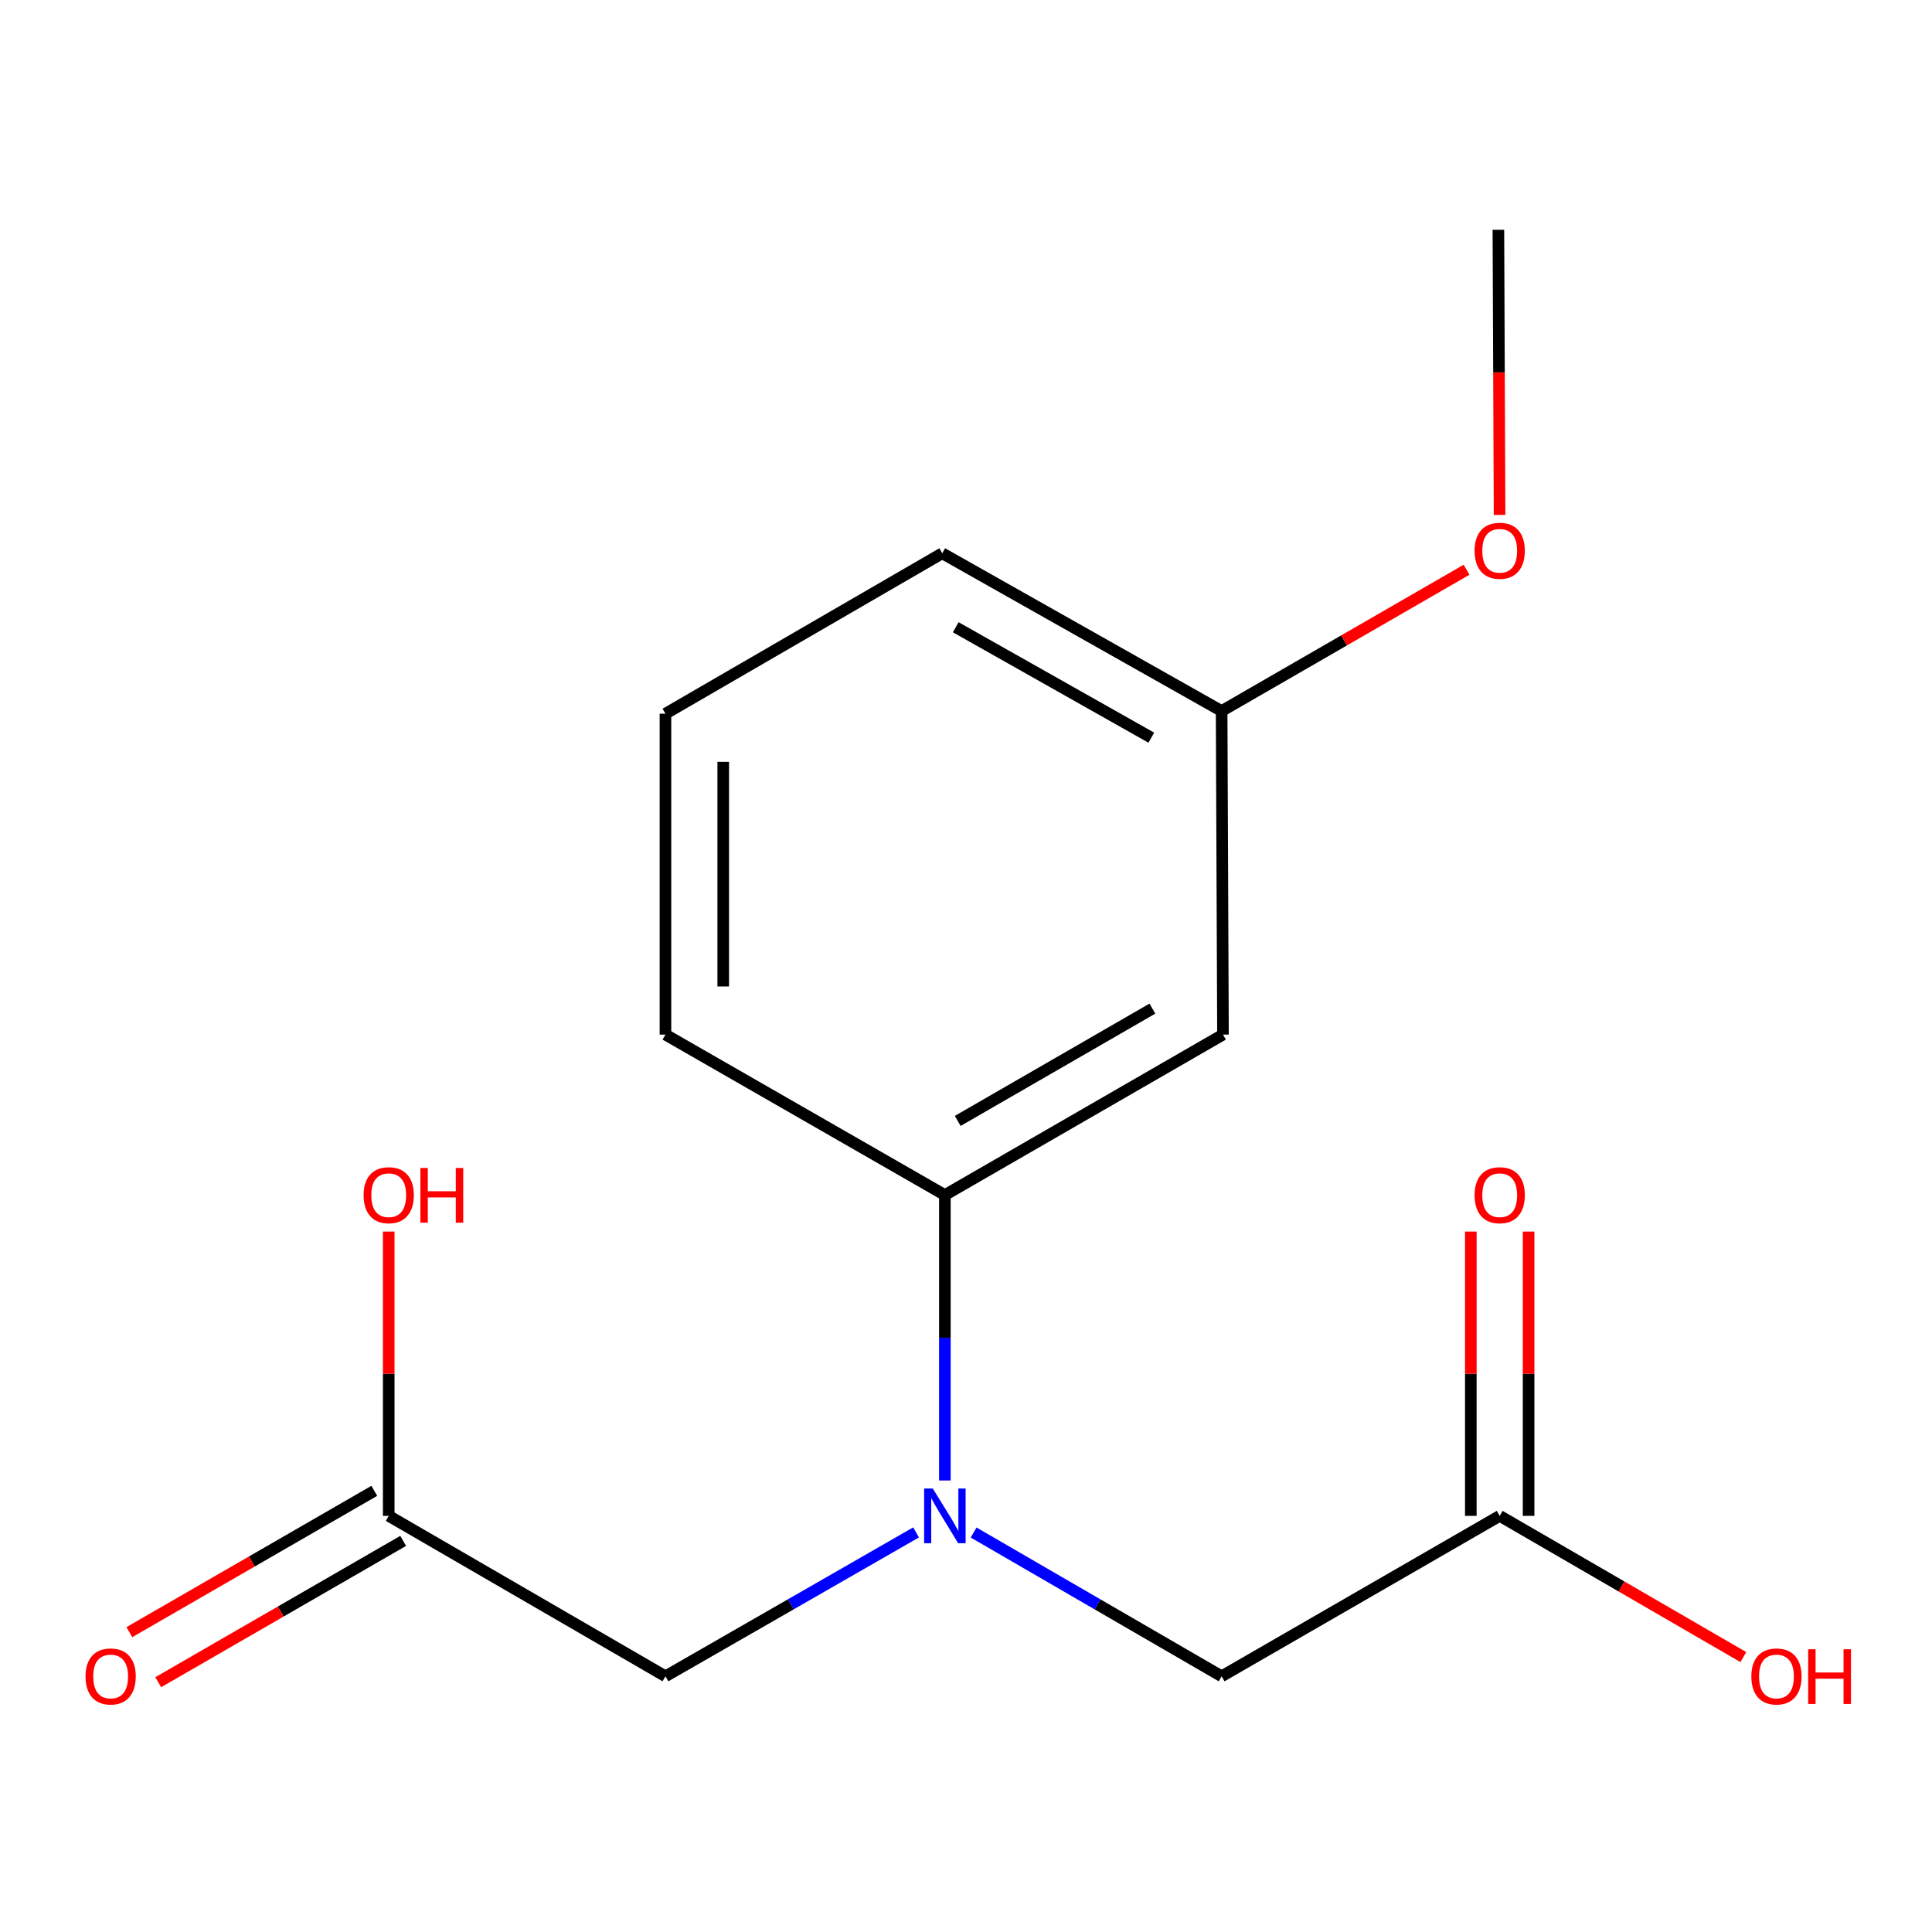 <?xml version='1.0' encoding='iso-8859-1'?>
<svg version='1.1' baseProfile='full'
              xmlns='http://www.w3.org/2000/svg'
                      xmlns:rdkit='http://www.rdkit.org/xml'
                      xmlns:xlink='http://www.w3.org/1999/xlink'
                  xml:space='preserve'
width='1000px' height='1000px' viewBox='0 0 1000 1000'>
<!-- END OF HEADER -->
<rect style='opacity:1.0;fill:#FFFFFF;stroke:none' width='1000' height='1000' x='0' y='0'> </rect>
<path class='bond-0' d='M 489.065,766.298 L 489.065,692.423' style='fill:none;fill-rule:evenodd;stroke:#0000FF;stroke-width:6px;stroke-linecap:butt;stroke-linejoin:miter;stroke-opacity:1' />
<path class='bond-0' d='M 489.065,692.423 L 489.065,618.548' style='fill:none;fill-rule:evenodd;stroke:#000000;stroke-width:6px;stroke-linecap:butt;stroke-linejoin:miter;stroke-opacity:1' />
<path class='bond-4' d='M 474.155,793.17 L 409.295,830.409' style='fill:none;fill-rule:evenodd;stroke:#0000FF;stroke-width:6px;stroke-linecap:butt;stroke-linejoin:miter;stroke-opacity:1' />
<path class='bond-4' d='M 409.295,830.409 L 344.436,867.649' style='fill:none;fill-rule:evenodd;stroke:#000000;stroke-width:6px;stroke-linecap:butt;stroke-linejoin:miter;stroke-opacity:1' />
<path class='bond-5' d='M 503.944,793.235 L 568.129,830.442' style='fill:none;fill-rule:evenodd;stroke:#0000FF;stroke-width:6px;stroke-linecap:butt;stroke-linejoin:miter;stroke-opacity:1' />
<path class='bond-5' d='M 568.129,830.442 L 632.314,867.649' style='fill:none;fill-rule:evenodd;stroke:#000000;stroke-width:6px;stroke-linecap:butt;stroke-linejoin:miter;stroke-opacity:1' />
<path class='bond-1' d='M 489.065,618.548 L 633.012,535.509' style='fill:none;fill-rule:evenodd;stroke:#000000;stroke-width:6px;stroke-linecap:butt;stroke-linejoin:miter;stroke-opacity:1' />
<path class='bond-1' d='M 495.713,580.188 L 596.476,522.06' style='fill:none;fill-rule:evenodd;stroke:#000000;stroke-width:6px;stroke-linecap:butt;stroke-linejoin:miter;stroke-opacity:1' />
<path class='bond-12' d='M 489.065,618.548 L 344.436,535.509' style='fill:none;fill-rule:evenodd;stroke:#000000;stroke-width:6px;stroke-linecap:butt;stroke-linejoin:miter;stroke-opacity:1' />
<path class='bond-8' d='M 633.012,535.509 L 632.314,368.035' style='fill:none;fill-rule:evenodd;stroke:#000000;stroke-width:6px;stroke-linecap:butt;stroke-linejoin:miter;stroke-opacity:1' />
<path class='bond-2' d='M 201.202,784.61 L 344.436,867.649' style='fill:none;fill-rule:evenodd;stroke:#000000;stroke-width:6px;stroke-linecap:butt;stroke-linejoin:miter;stroke-opacity:1' />
<path class='bond-7' d='M 193.73,771.658 L 130.341,808.229' style='fill:none;fill-rule:evenodd;stroke:#000000;stroke-width:6px;stroke-linecap:butt;stroke-linejoin:miter;stroke-opacity:1' />
<path class='bond-7' d='M 130.341,808.229 L 66.953,844.8' style='fill:none;fill-rule:evenodd;stroke:#FF0000;stroke-width:6px;stroke-linecap:butt;stroke-linejoin:miter;stroke-opacity:1' />
<path class='bond-7' d='M 208.675,797.562 L 145.286,834.133' style='fill:none;fill-rule:evenodd;stroke:#000000;stroke-width:6px;stroke-linecap:butt;stroke-linejoin:miter;stroke-opacity:1' />
<path class='bond-7' d='M 145.286,834.133 L 81.898,870.704' style='fill:none;fill-rule:evenodd;stroke:#FF0000;stroke-width:6px;stroke-linecap:butt;stroke-linejoin:miter;stroke-opacity:1' />
<path class='bond-9' d='M 201.202,784.61 L 201.202,711.035' style='fill:none;fill-rule:evenodd;stroke:#000000;stroke-width:6px;stroke-linecap:butt;stroke-linejoin:miter;stroke-opacity:1' />
<path class='bond-9' d='M 201.202,711.035 L 201.202,637.46' style='fill:none;fill-rule:evenodd;stroke:#FF0000;stroke-width:6px;stroke-linecap:butt;stroke-linejoin:miter;stroke-opacity:1' />
<path class='bond-3' d='M 776.246,784.61 L 632.314,867.649' style='fill:none;fill-rule:evenodd;stroke:#000000;stroke-width:6px;stroke-linecap:butt;stroke-linejoin:miter;stroke-opacity:1' />
<path class='bond-6' d='M 791.199,784.61 L 791.199,711.035' style='fill:none;fill-rule:evenodd;stroke:#000000;stroke-width:6px;stroke-linecap:butt;stroke-linejoin:miter;stroke-opacity:1' />
<path class='bond-6' d='M 791.199,711.035 L 791.199,637.46' style='fill:none;fill-rule:evenodd;stroke:#FF0000;stroke-width:6px;stroke-linecap:butt;stroke-linejoin:miter;stroke-opacity:1' />
<path class='bond-6' d='M 761.293,784.61 L 761.293,711.035' style='fill:none;fill-rule:evenodd;stroke:#000000;stroke-width:6px;stroke-linecap:butt;stroke-linejoin:miter;stroke-opacity:1' />
<path class='bond-6' d='M 761.293,711.035 L 761.293,637.46' style='fill:none;fill-rule:evenodd;stroke:#FF0000;stroke-width:6px;stroke-linecap:butt;stroke-linejoin:miter;stroke-opacity:1' />
<path class='bond-10' d='M 776.246,784.61 L 839.301,821.162' style='fill:none;fill-rule:evenodd;stroke:#000000;stroke-width:6px;stroke-linecap:butt;stroke-linejoin:miter;stroke-opacity:1' />
<path class='bond-10' d='M 839.301,821.162 L 902.356,857.714' style='fill:none;fill-rule:evenodd;stroke:#FF0000;stroke-width:6px;stroke-linecap:butt;stroke-linejoin:miter;stroke-opacity:1' />
<path class='bond-11' d='M 632.314,368.035 L 695.703,331.464' style='fill:none;fill-rule:evenodd;stroke:#000000;stroke-width:6px;stroke-linecap:butt;stroke-linejoin:miter;stroke-opacity:1' />
<path class='bond-11' d='M 695.703,331.464 L 759.091,294.893' style='fill:none;fill-rule:evenodd;stroke:#FF0000;stroke-width:6px;stroke-linecap:butt;stroke-linejoin:miter;stroke-opacity:1' />
<path class='bond-16' d='M 632.314,368.035 L 487.702,286.375' style='fill:none;fill-rule:evenodd;stroke:#000000;stroke-width:6px;stroke-linecap:butt;stroke-linejoin:miter;stroke-opacity:1' />
<path class='bond-16' d='M 595.918,381.827 L 494.689,324.665' style='fill:none;fill-rule:evenodd;stroke:#000000;stroke-width:6px;stroke-linecap:butt;stroke-linejoin:miter;stroke-opacity:1' />
<path class='bond-15' d='M 776.17,266.525 L 775.867,192.73' style='fill:none;fill-rule:evenodd;stroke:#FF0000;stroke-width:6px;stroke-linecap:butt;stroke-linejoin:miter;stroke-opacity:1' />
<path class='bond-15' d='M 775.867,192.73 L 775.564,118.935' style='fill:none;fill-rule:evenodd;stroke:#000000;stroke-width:6px;stroke-linecap:butt;stroke-linejoin:miter;stroke-opacity:1' />
<path class='bond-13' d='M 344.436,535.509 L 344.436,369.414' style='fill:none;fill-rule:evenodd;stroke:#000000;stroke-width:6px;stroke-linecap:butt;stroke-linejoin:miter;stroke-opacity:1' />
<path class='bond-13' d='M 374.342,510.595 L 374.342,394.329' style='fill:none;fill-rule:evenodd;stroke:#000000;stroke-width:6px;stroke-linecap:butt;stroke-linejoin:miter;stroke-opacity:1' />
<path class='bond-14' d='M 344.436,369.414 L 487.702,286.375' style='fill:none;fill-rule:evenodd;stroke:#000000;stroke-width:6px;stroke-linecap:butt;stroke-linejoin:miter;stroke-opacity:1' />
<path  class='atom-0' d='M 482.805 770.45
L 492.085 785.45
Q 493.005 786.93, 494.485 789.61
Q 495.965 792.29, 496.045 792.45
L 496.045 770.45
L 499.805 770.45
L 499.805 798.77
L 495.925 798.77
L 485.965 782.37
Q 484.805 780.45, 483.565 778.25
Q 482.365 776.05, 482.005 775.37
L 482.005 798.77
L 478.325 798.77
L 478.325 770.45
L 482.805 770.45
' fill='#0000FF'/>
<path  class='atom-7' d='M 763.246 618.628
Q 763.246 611.828, 766.606 608.028
Q 769.966 604.228, 776.246 604.228
Q 782.526 604.228, 785.886 608.028
Q 789.246 611.828, 789.246 618.628
Q 789.246 625.508, 785.846 629.428
Q 782.446 633.308, 776.246 633.308
Q 770.006 633.308, 766.606 629.428
Q 763.246 625.548, 763.246 618.628
M 776.246 630.108
Q 780.566 630.108, 782.886 627.228
Q 785.246 624.308, 785.246 618.628
Q 785.246 613.068, 782.886 610.268
Q 780.566 607.428, 776.246 607.428
Q 771.926 607.428, 769.566 610.228
Q 767.246 613.028, 767.246 618.628
Q 767.246 624.348, 769.566 627.228
Q 771.926 630.108, 776.246 630.108
' fill='#FF0000'/>
<path  class='atom-8' d='M 44.271 867.729
Q 44.271 860.929, 47.631 857.129
Q 50.991 853.329, 57.271 853.329
Q 63.551 853.329, 66.911 857.129
Q 70.271 860.929, 70.271 867.729
Q 70.271 874.609, 66.871 878.529
Q 63.471 882.409, 57.271 882.409
Q 51.031 882.409, 47.631 878.529
Q 44.271 874.649, 44.271 867.729
M 57.271 879.209
Q 61.591 879.209, 63.911 876.329
Q 66.271 873.409, 66.271 867.729
Q 66.271 862.169, 63.911 859.369
Q 61.591 856.529, 57.271 856.529
Q 52.951 856.529, 50.591 859.329
Q 48.271 862.129, 48.271 867.729
Q 48.271 873.449, 50.591 876.329
Q 52.951 879.209, 57.271 879.209
' fill='#FF0000'/>
<path  class='atom-10' d='M 188.202 618.628
Q 188.202 611.828, 191.562 608.028
Q 194.922 604.228, 201.202 604.228
Q 207.482 604.228, 210.842 608.028
Q 214.202 611.828, 214.202 618.628
Q 214.202 625.508, 210.802 629.428
Q 207.402 633.308, 201.202 633.308
Q 194.962 633.308, 191.562 629.428
Q 188.202 625.548, 188.202 618.628
M 201.202 630.108
Q 205.522 630.108, 207.842 627.228
Q 210.202 624.308, 210.202 618.628
Q 210.202 613.068, 207.842 610.268
Q 205.522 607.428, 201.202 607.428
Q 196.882 607.428, 194.522 610.228
Q 192.202 613.028, 192.202 618.628
Q 192.202 624.348, 194.522 627.228
Q 196.882 630.108, 201.202 630.108
' fill='#FF0000'/>
<path  class='atom-10' d='M 217.602 604.548
L 221.442 604.548
L 221.442 616.588
L 235.922 616.588
L 235.922 604.548
L 239.762 604.548
L 239.762 632.868
L 235.922 632.868
L 235.922 619.788
L 221.442 619.788
L 221.442 632.868
L 217.602 632.868
L 217.602 604.548
' fill='#FF0000'/>
<path  class='atom-11' d='M 906.495 867.729
Q 906.495 860.929, 909.855 857.129
Q 913.215 853.329, 919.495 853.329
Q 925.775 853.329, 929.135 857.129
Q 932.495 860.929, 932.495 867.729
Q 932.495 874.609, 929.095 878.529
Q 925.695 882.409, 919.495 882.409
Q 913.255 882.409, 909.855 878.529
Q 906.495 874.649, 906.495 867.729
M 919.495 879.209
Q 923.815 879.209, 926.135 876.329
Q 928.495 873.409, 928.495 867.729
Q 928.495 862.169, 926.135 859.369
Q 923.815 856.529, 919.495 856.529
Q 915.175 856.529, 912.815 859.329
Q 910.495 862.129, 910.495 867.729
Q 910.495 873.449, 912.815 876.329
Q 915.175 879.209, 919.495 879.209
' fill='#FF0000'/>
<path  class='atom-11' d='M 935.895 853.649
L 939.735 853.649
L 939.735 865.689
L 954.215 865.689
L 954.215 853.649
L 958.055 853.649
L 958.055 881.969
L 954.215 881.969
L 954.215 868.889
L 939.735 868.889
L 939.735 881.969
L 935.895 881.969
L 935.895 853.649
' fill='#FF0000'/>
<path  class='atom-12' d='M 763.246 285.076
Q 763.246 278.276, 766.606 274.476
Q 769.966 270.676, 776.246 270.676
Q 782.526 270.676, 785.886 274.476
Q 789.246 278.276, 789.246 285.076
Q 789.246 291.956, 785.846 295.876
Q 782.446 299.756, 776.246 299.756
Q 770.006 299.756, 766.606 295.876
Q 763.246 291.996, 763.246 285.076
M 776.246 296.556
Q 780.566 296.556, 782.886 293.676
Q 785.246 290.756, 785.246 285.076
Q 785.246 279.516, 782.886 276.716
Q 780.566 273.876, 776.246 273.876
Q 771.926 273.876, 769.566 276.676
Q 767.246 279.476, 767.246 285.076
Q 767.246 290.796, 769.566 293.676
Q 771.926 296.556, 776.246 296.556
' fill='#FF0000'/>
</svg>
